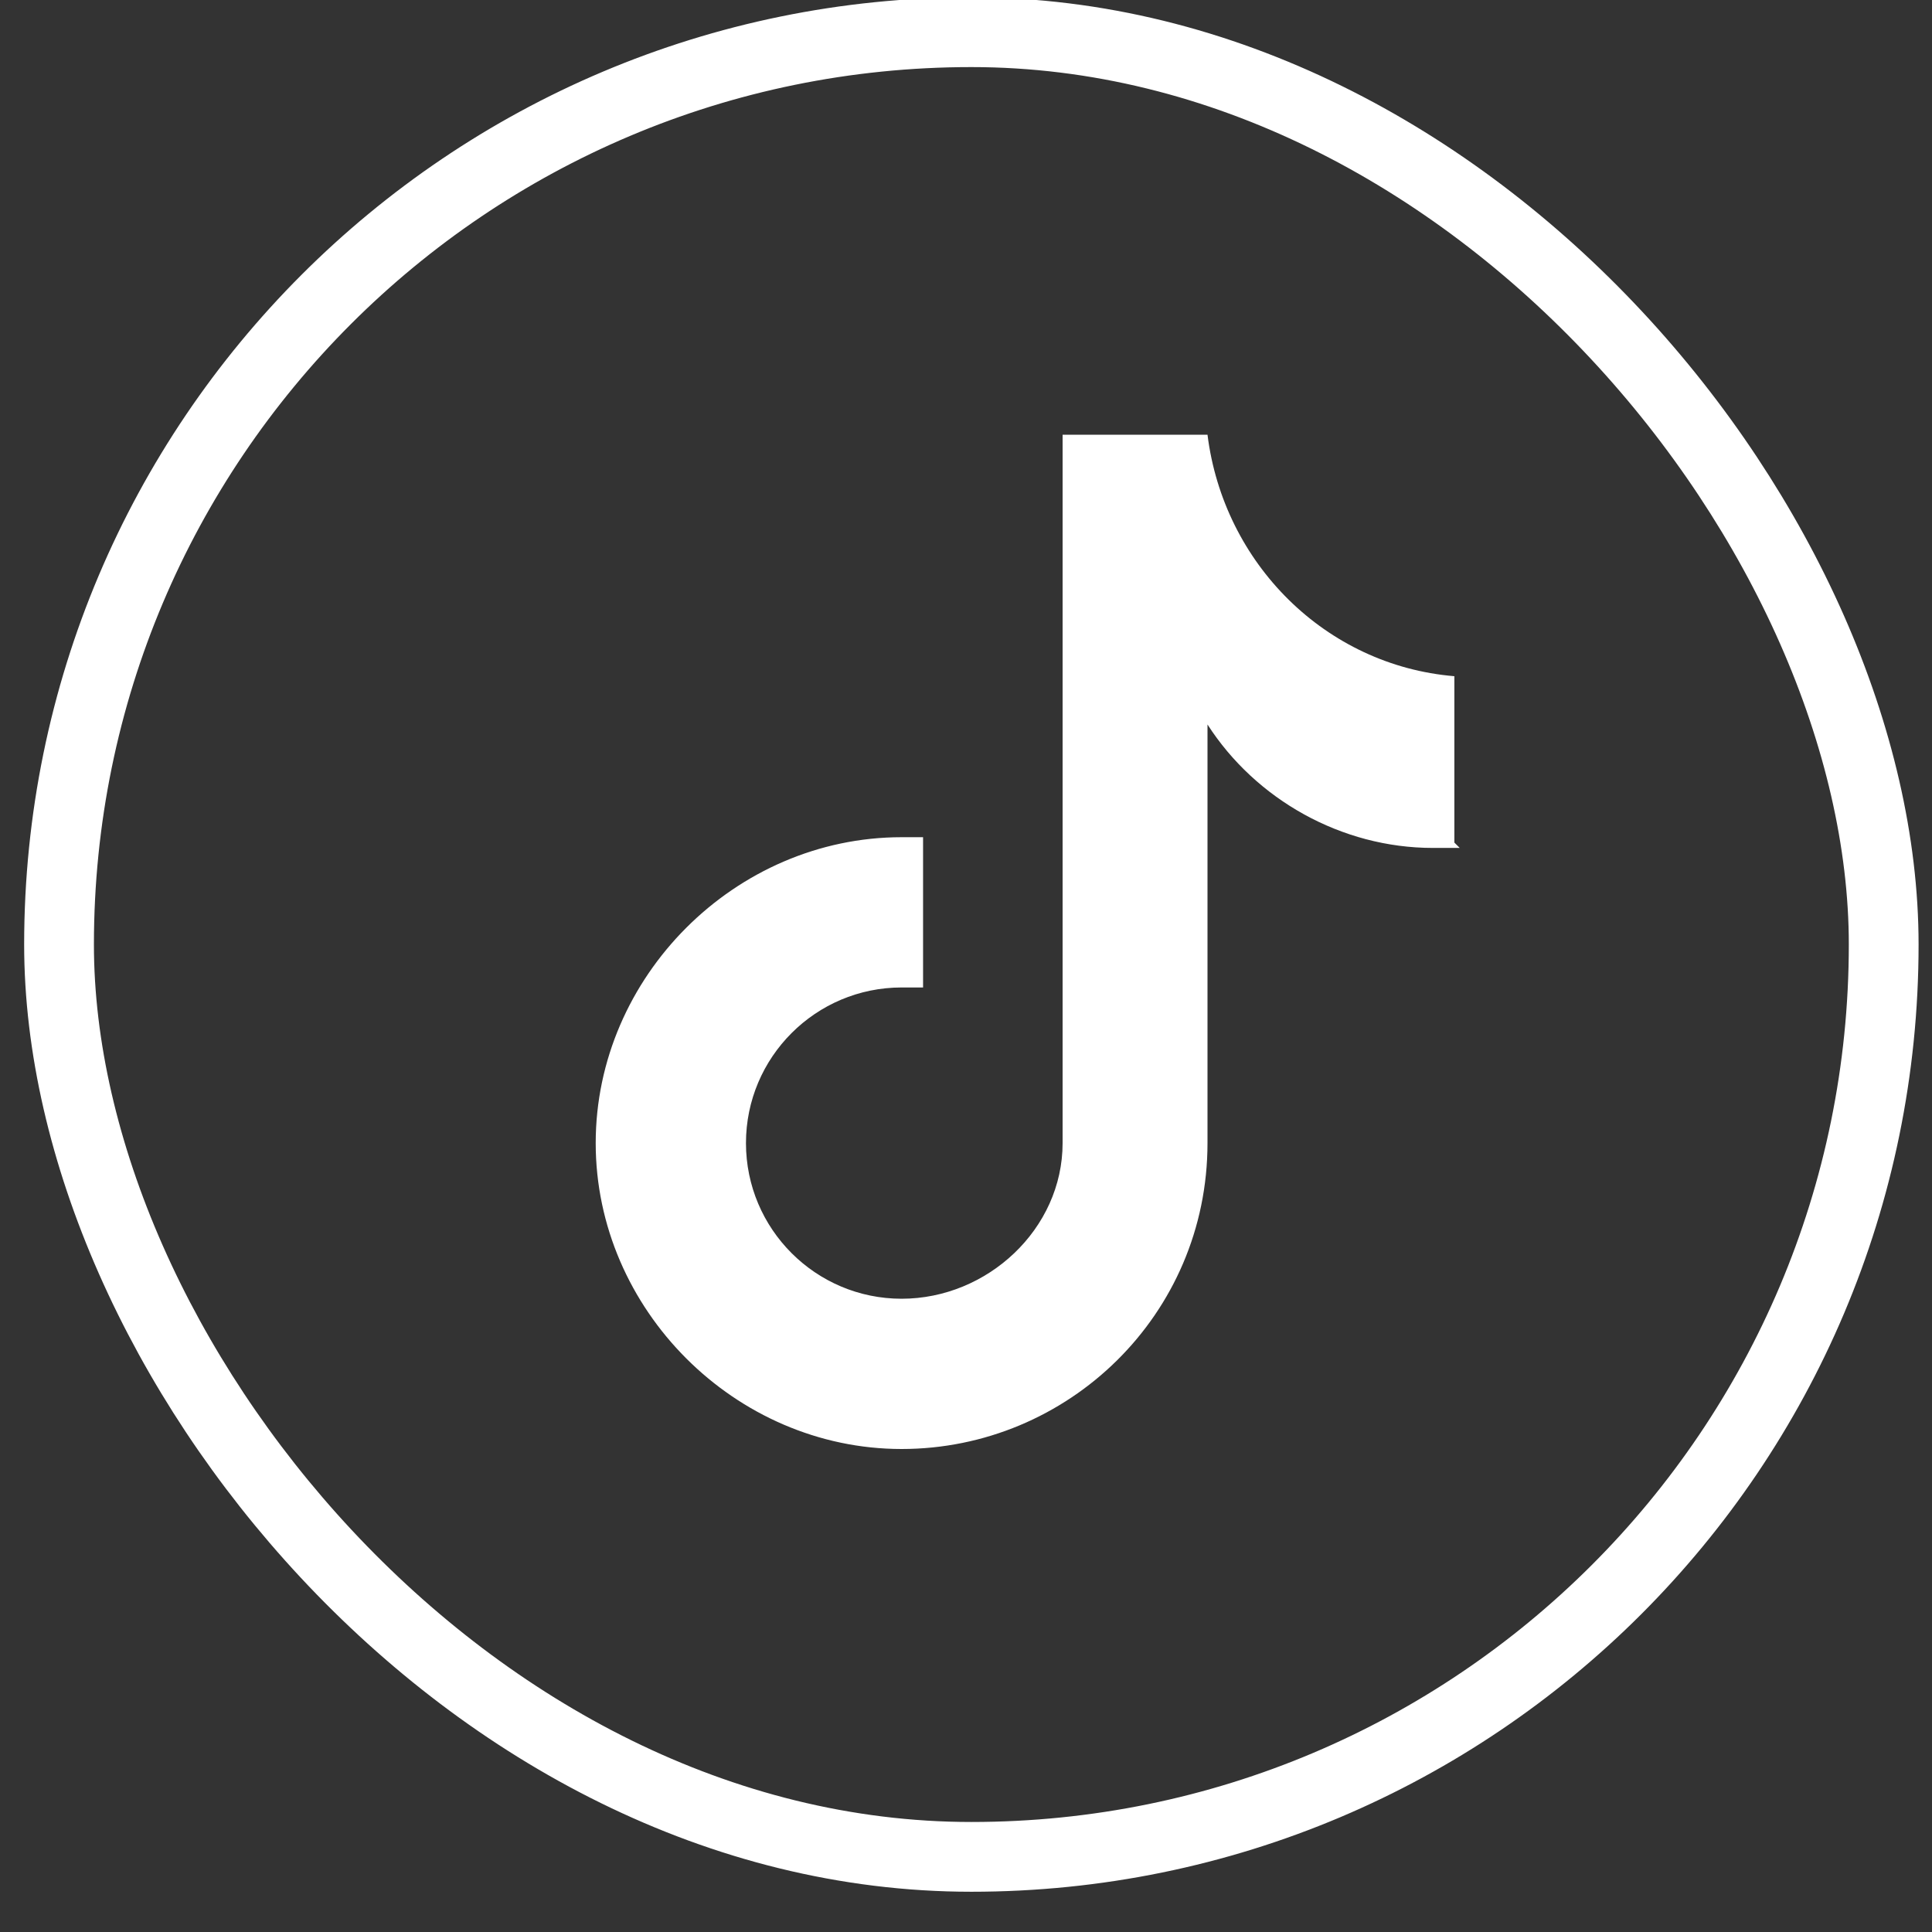 <?xml version="1.0" encoding="UTF-8"?> <svg xmlns="http://www.w3.org/2000/svg" id="Layer_1" version="1.1" viewBox="0 0 36 36"><rect x="0" y="0" width="36" height="36" fill="#333333" stroke="none"/><defs><style> .st0 { fill: #fff; } .st1 { fill: none; stroke: #fff; stroke-width: 1.3px; } </style></defs><rect class="st1" x="1.1" y=".6" width="34" height="34" rx="17" ry="17"></rect><path class="st0" d="M27.2,15.8c-.2,0-.3,0-.5,0-1.7,0-3.3-.9-4.2-2.3v7.8c0,3.2-2.6,5.7-5.7,5.7s-5.7-2.6-5.7-5.7,2.6-5.7,5.7-5.7h0c.1,0,.2,0,.4,0v2.8c-.1,0-.2,0-.4,0-1.6,0-2.9,1.3-2.9,2.9s1.3,2.9,2.9,2.9,3-1.3,3-2.9v-13.2h2.7c.3,2.4,2.2,4.3,4.6,4.5v3.1"></path></svg> 